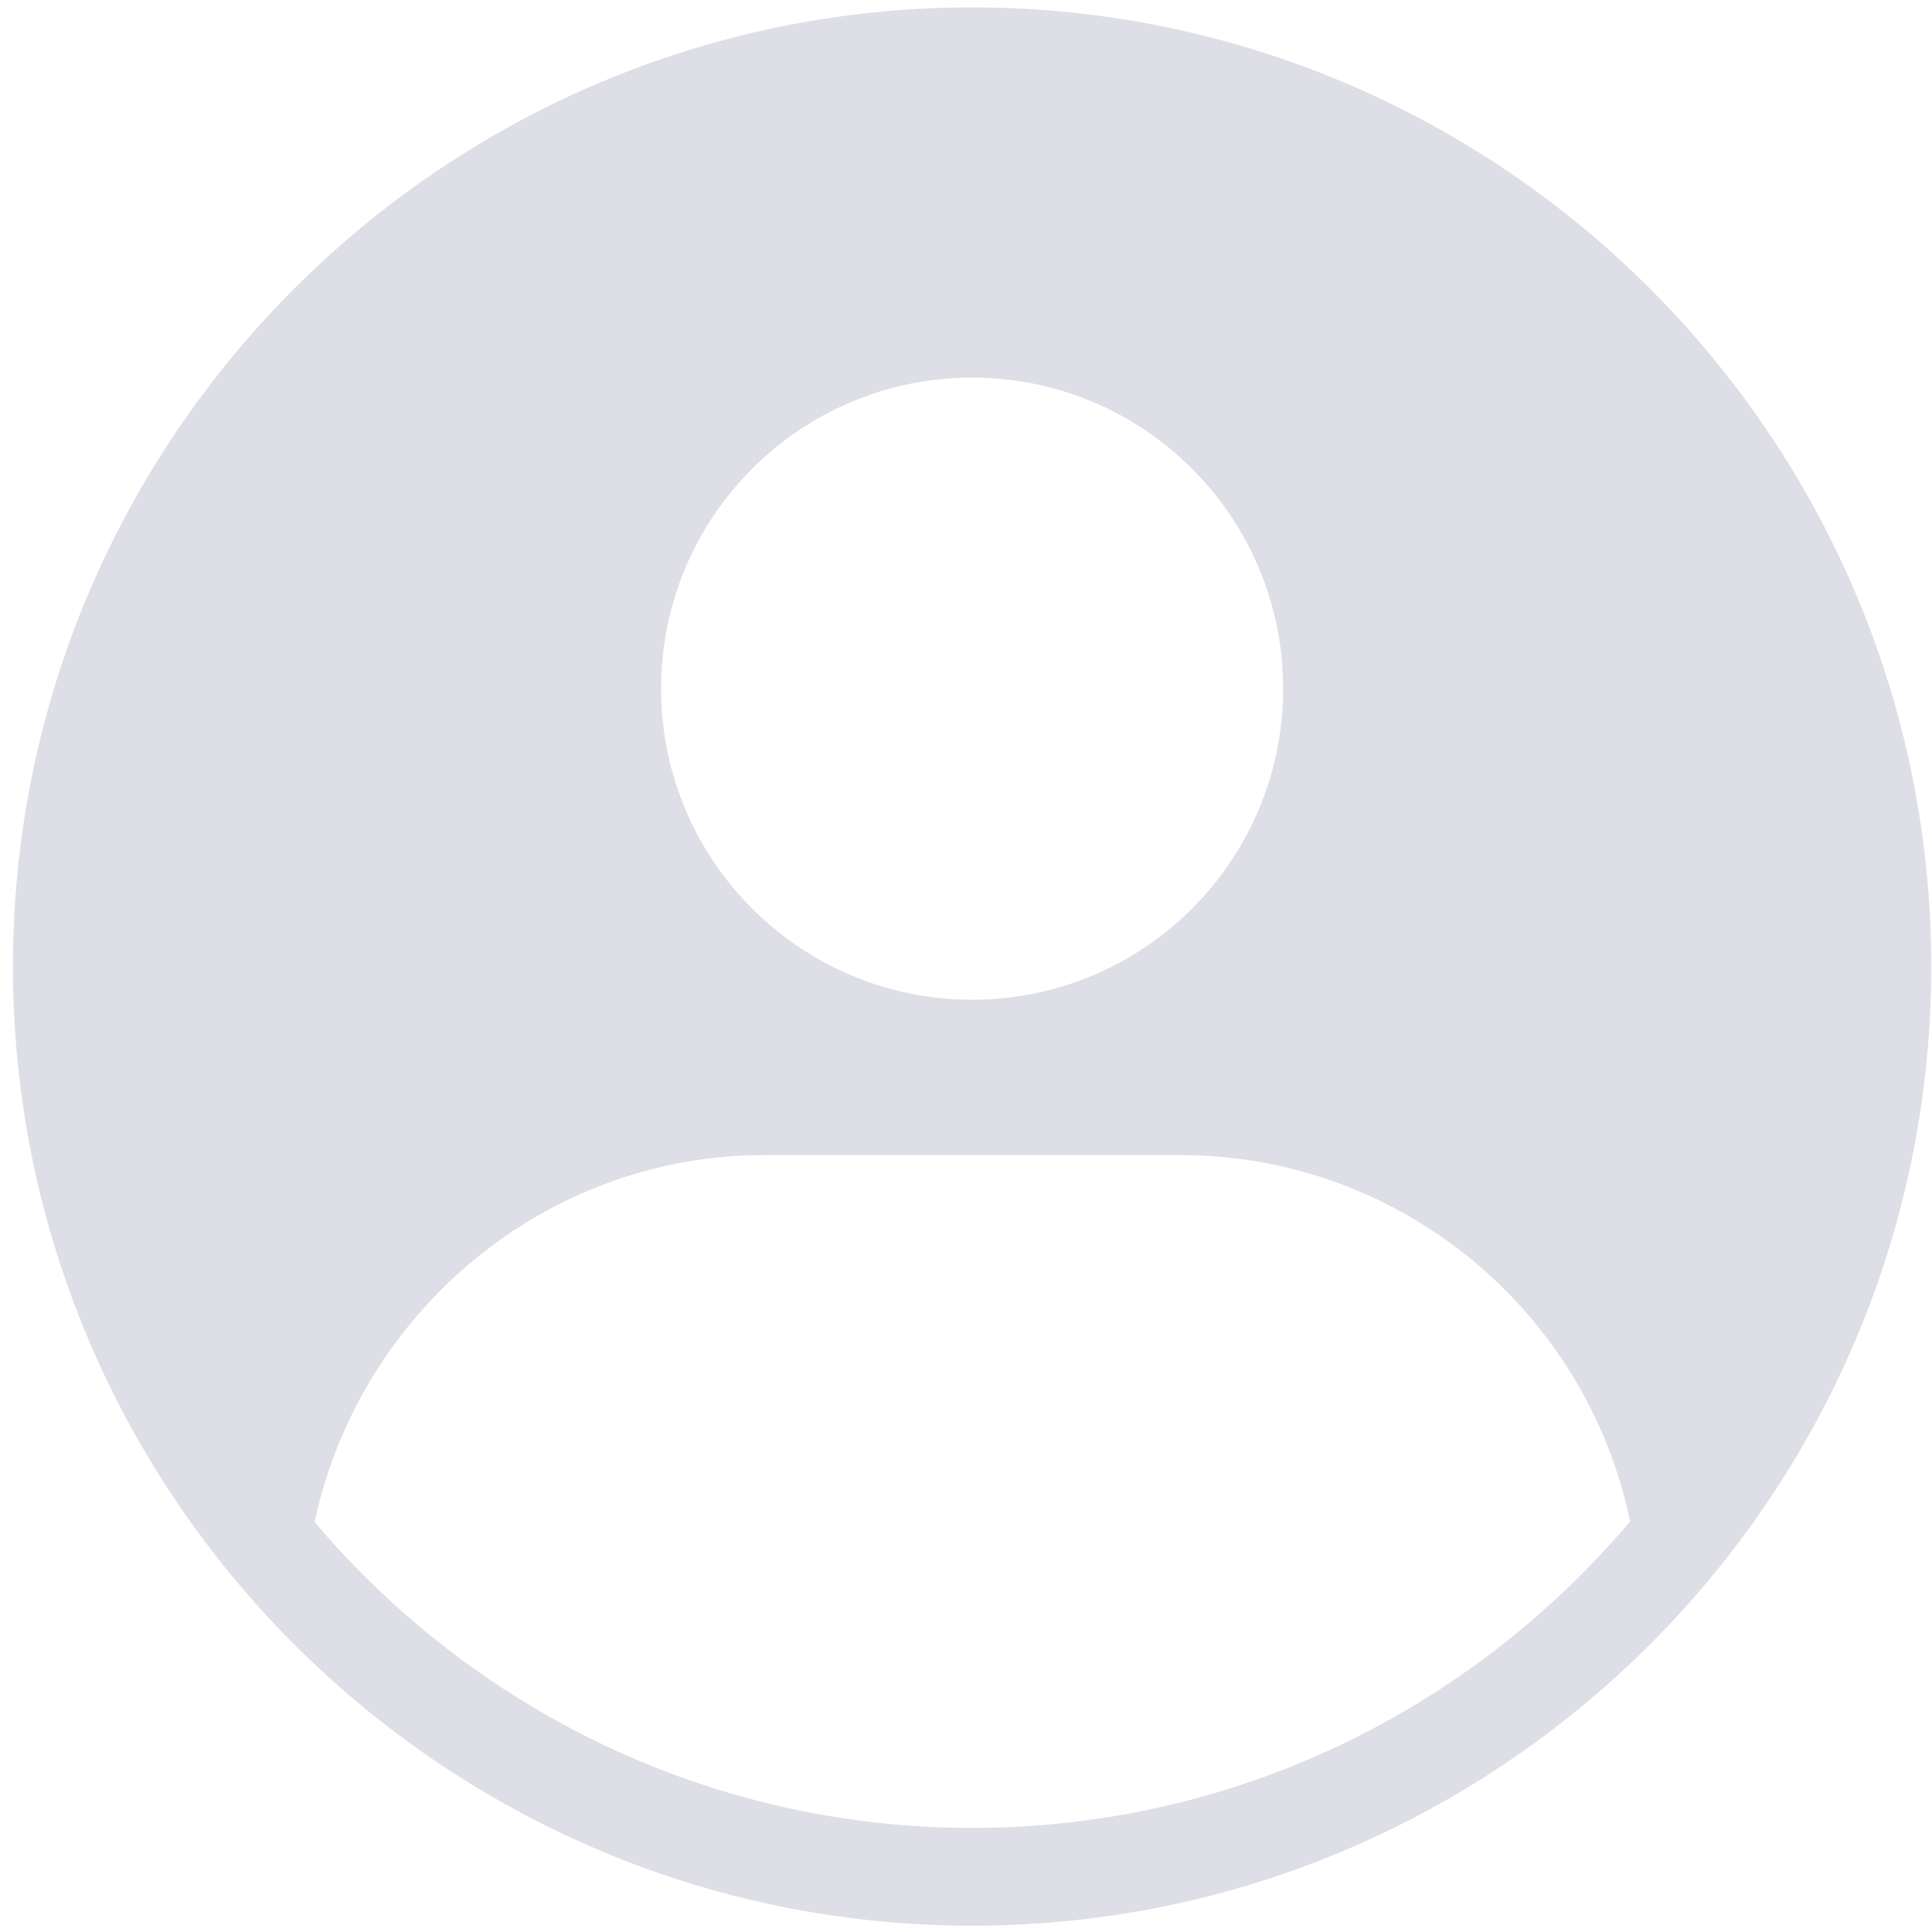 <svg width="65" height="65" viewBox="0 0 65 65" fill="none" xmlns="http://www.w3.org/2000/svg">
<path d="M32.706 0.25C14.912 0.25 0.436 14.726 0.436 32.517C0.436 50.31 14.912 64.787 32.706 64.787C50.499 64.787 64.974 50.31 64.974 32.517C64.974 14.726 50.499 0.25 32.706 0.25ZM32.706 12.704C38.486 12.704 43.17 17.39 43.17 23.168C43.17 28.948 38.484 33.635 32.706 33.635C26.925 33.635 22.241 28.948 22.241 23.168C22.241 17.388 26.925 12.704 32.706 12.704ZM17.874 58.027C18.193 58.213 18.515 58.393 18.842 58.565C18.515 58.393 18.193 58.213 17.874 58.027ZM32.706 61.498C23.844 61.498 15.904 57.494 10.584 51.207C12.075 44.208 18.282 38.86 25.718 38.86H39.691C47.161 38.86 53.386 44.151 54.843 51.186C49.524 57.486 41.577 61.498 32.706 61.498ZM54.975 51.908C54.974 51.91 54.974 51.911 54.972 51.913C54.974 51.911 54.974 51.91 54.975 51.908Z" fill="#DDDEE6"/>
</svg>
